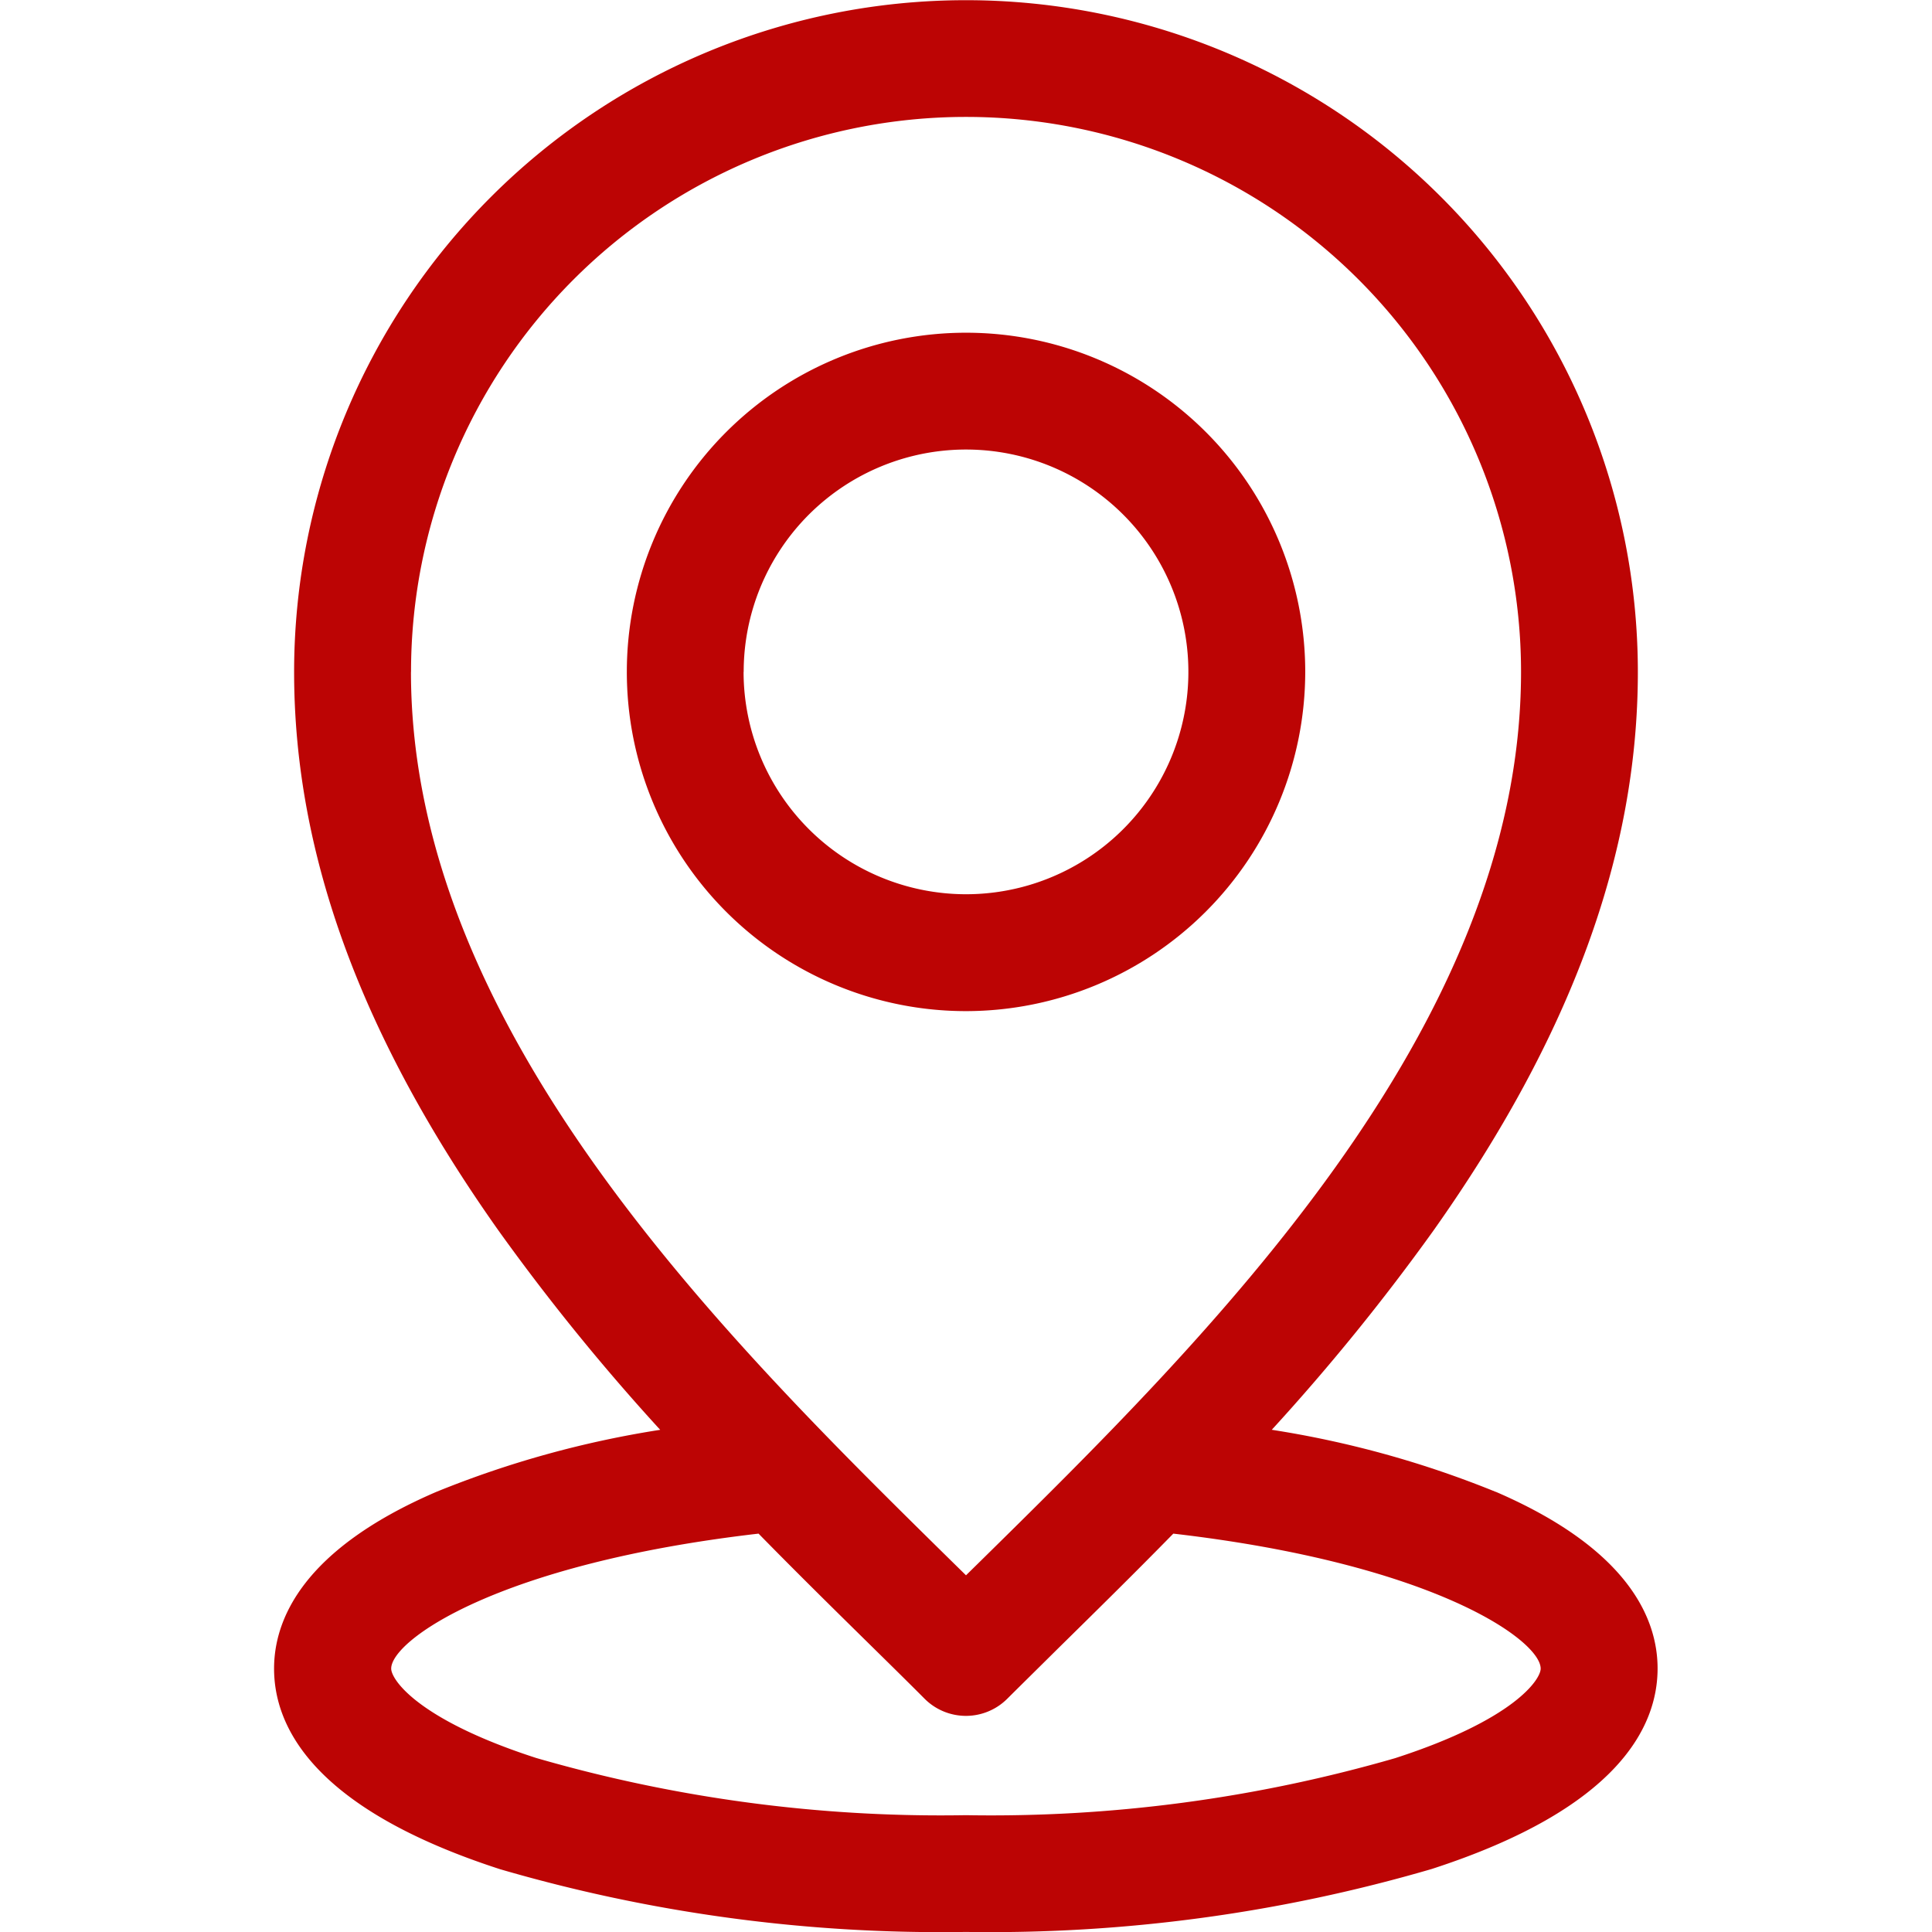 <svg xmlns="http://www.w3.org/2000/svg" xmlns:xlink="http://www.w3.org/1999/xlink" width="56" height="56" viewBox="0 0 56 56">
  <defs>
    <clipPath id="clip-path">
      <rect id="Rectangle_4298" data-name="Rectangle 4298" width="56" height="56" transform="translate(144 855)" fill="#fff" stroke="#707070" stroke-width="1"/>
    </clipPath>
  </defs>
  <g id="Mask_Group_53" data-name="Mask Group 53" transform="translate(-144 -855)" clip-path="url(#clip-path)">
    <path id="pin" d="M38.735,20.378A9.832,9.832,0,1,0,28.9,30.21,9.843,9.843,0,0,0,38.735,20.378Zm-16.277,0A6.445,6.445,0,1,1,28.9,26.822a6.452,6.452,0,0,1-6.445-6.445Zm21.8,23.767a29.036,29.036,0,0,0-6.493-1.8,62.392,62.392,0,0,0,4.687-5.775c3.986-5.631,5.924-10.926,5.924-16.188a19.474,19.474,0,1,0-38.949,0c0,5.262,1.938,10.557,5.924,16.188a62.389,62.389,0,0,0,4.687,5.776,29.045,29.045,0,0,0-6.492,1.8c-3.881,1.673-4.7,3.709-4.7,5.122,0,1.684,1.136,4.06,6.548,5.813A45.575,45.575,0,0,0,28.9,56.9a45.575,45.575,0,0,0,13.5-1.824c5.412-1.753,6.548-4.128,6.548-5.813,0-1.414-.814-3.449-4.694-5.122ZM12.816,20.378a16.087,16.087,0,1,1,32.174,0c0,10.364-9.111,19.324-15.764,25.867l-.324.318-.324-.318c-6.653-6.543-15.764-15.5-15.764-25.867ZM41.362,51.857A42.159,42.159,0,0,1,28.9,53.516a42.159,42.159,0,0,1-12.459-1.659c-3.432-1.111-4.2-2.272-4.2-2.59,0-.815,3.078-3.036,10.648-3.912,1.151,1.175,2.274,2.279,3.317,3.305.52.512,1.024,1.007,1.5,1.485a1.694,1.694,0,0,0,2.388,0c.481-.478.984-.973,1.5-1.485,1.043-1.026,2.166-2.13,3.317-3.305,7.569.875,10.648,3.1,10.648,3.912,0,.319-.772,1.479-4.2,2.59Z" transform="translate(143.098 854.098)" fill="#bc0404"/>
  </g>
</svg>

